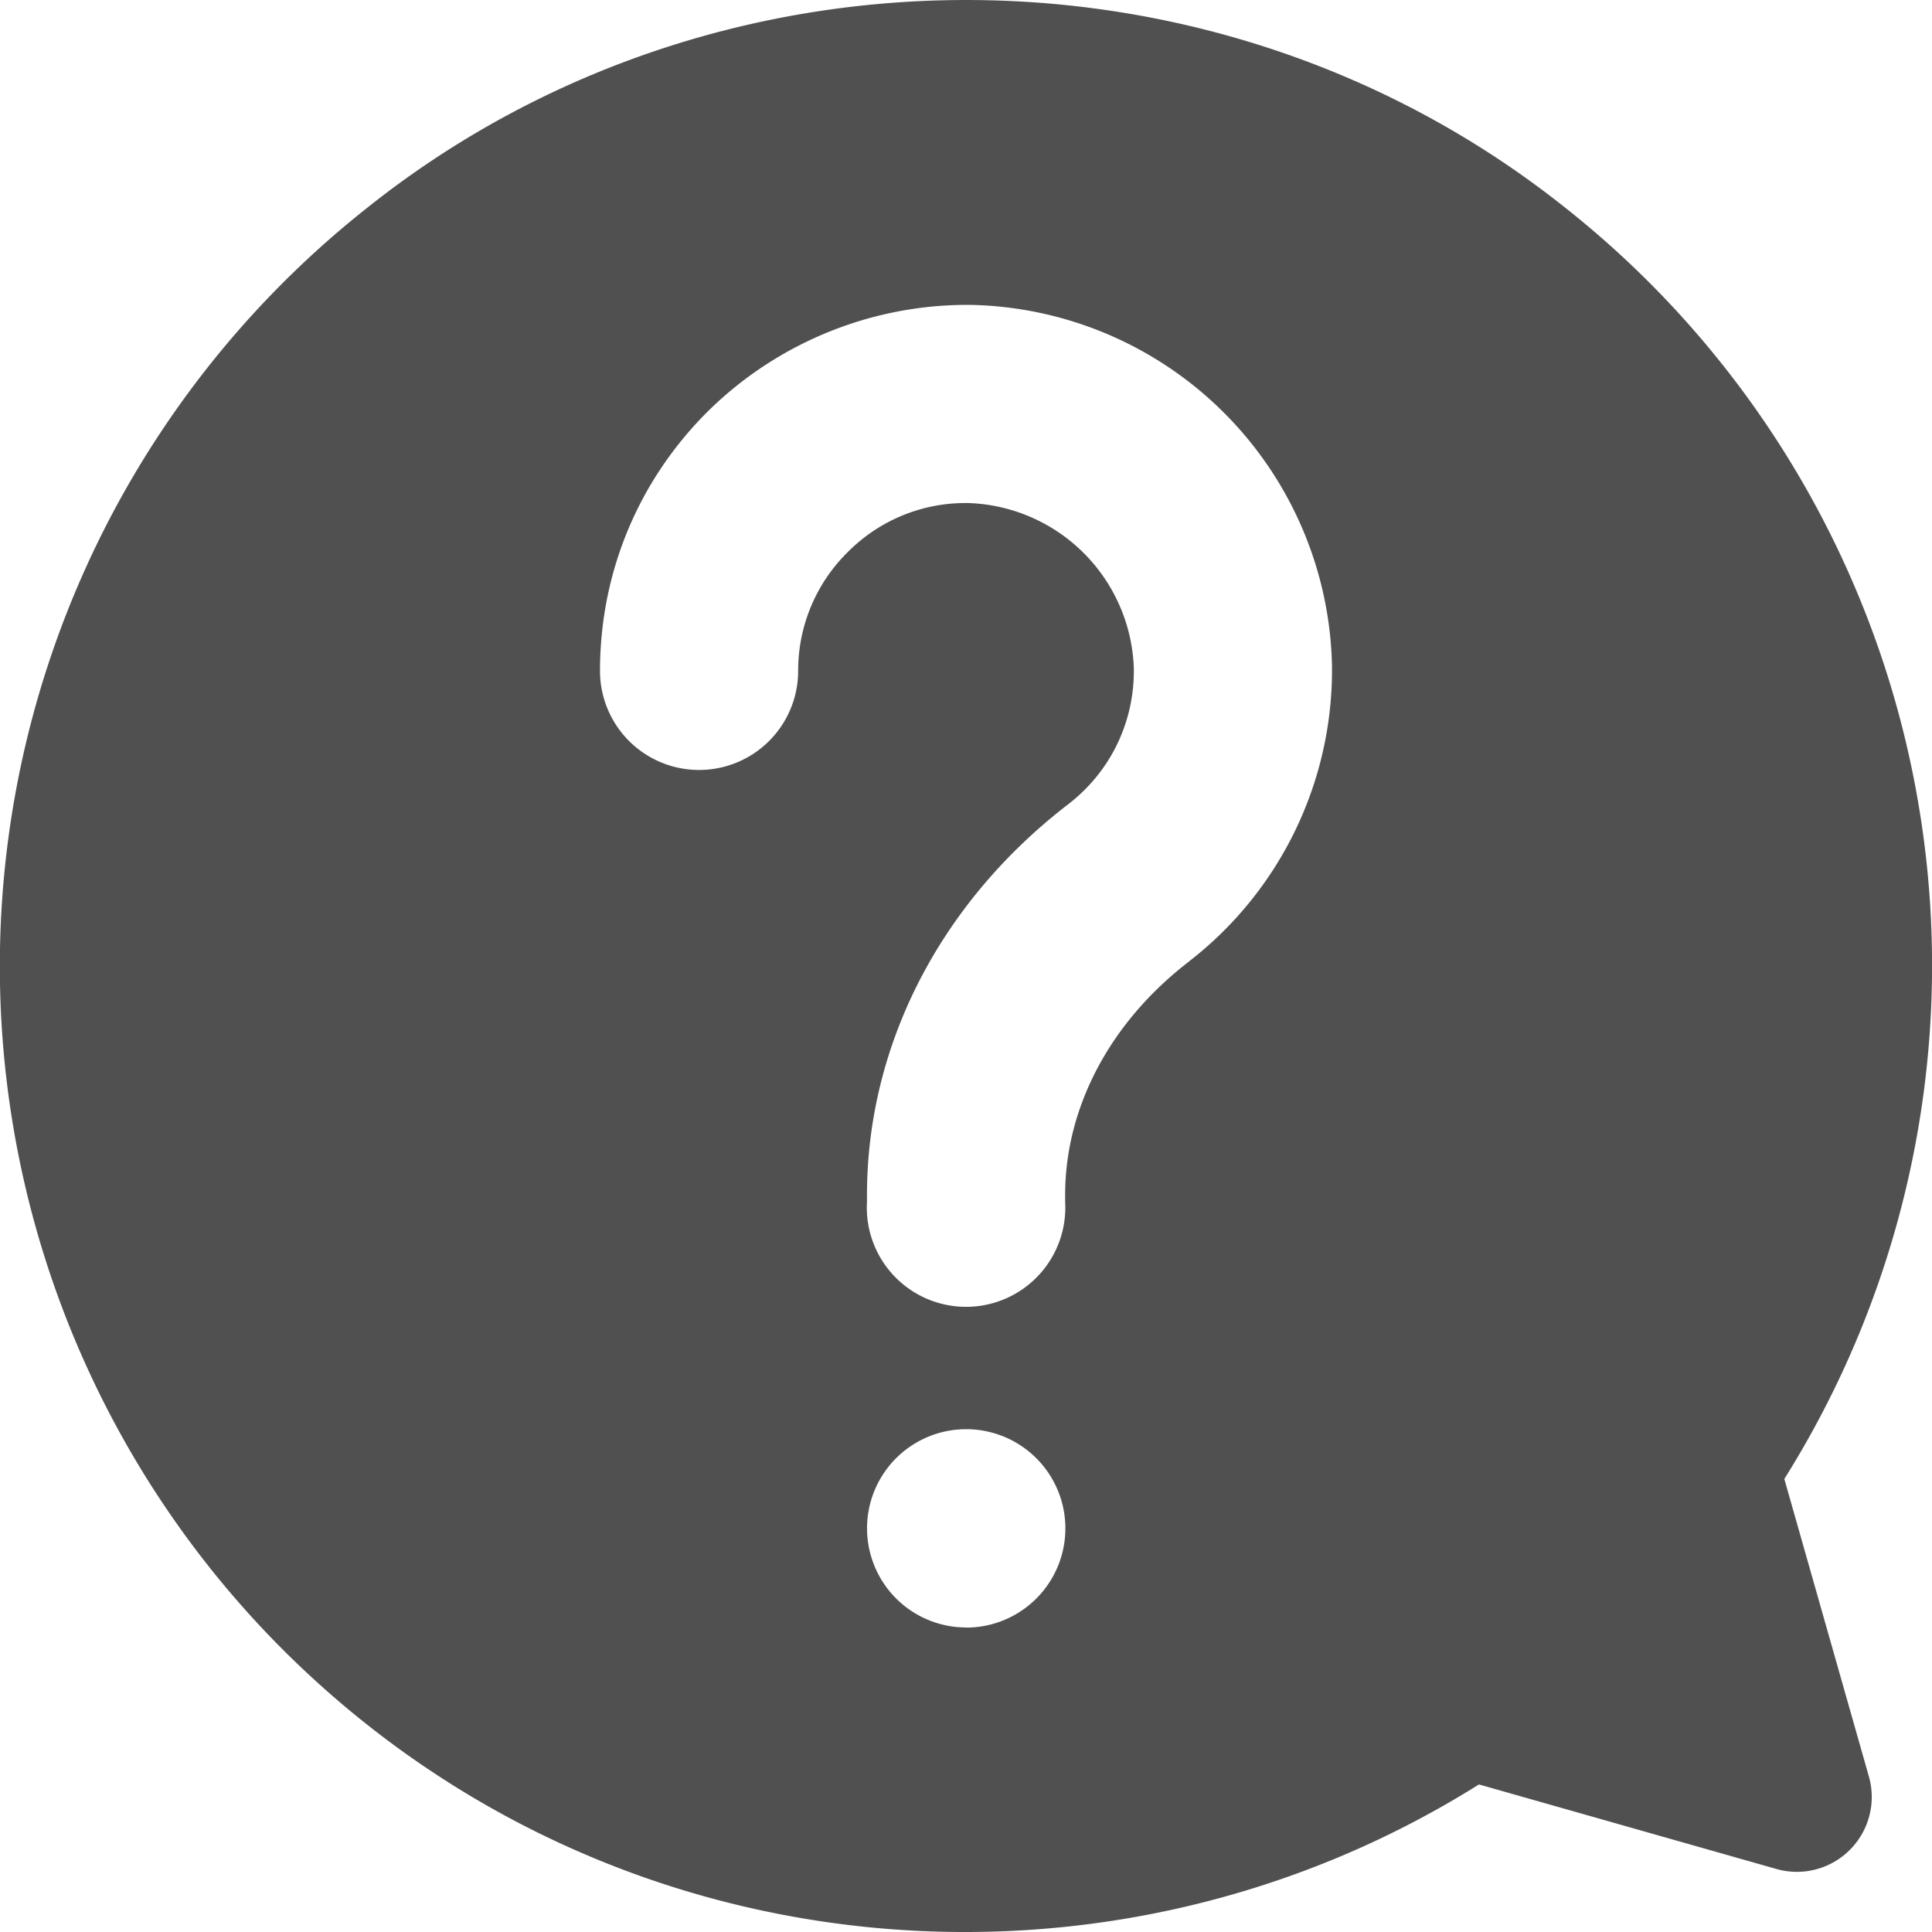 <svg xmlns="http://www.w3.org/2000/svg" width="16" height="16" fill="none" viewBox="0 0 16 16"><path fill="#505050" d="M14.777 12.248a8.001 8.001 0 0 0-1.831-10.541c-2.884-2.285-7.047-2.275-9.919.025a8.005 8.005 0 0 0-.684 11.93c2.691 2.688 6.815 3.056 9.905 1.116l2.463.7a.62.62 0 0 0 .766-.767l-.7-2.463zm-6.776 1.23a.821.821 0 1 1 .001-1.642.821.821 0 0 1-.001 1.643zm1.847-5.516c-.654.502-1.027 1.207-1.027 1.935v.054a.822.822 0 1 1-1.641 0v-.054c0-1.243.607-2.422 1.667-3.237.35-.27.548-.68.543-1.122a1.418 1.418 0 0 0-1.371-1.372H8a1.37 1.37 0 0 0-.975.402 1.376 1.376 0 0 0-.415.988.82.82 0 1 1-1.641 0c0-.816.319-1.583.903-2.159a3.062 3.062 0 0 1 2.169-.872 3.054 3.054 0 0 1 2.99 2.99 3.052 3.052 0 0 1-1.184 2.447z"/></svg>